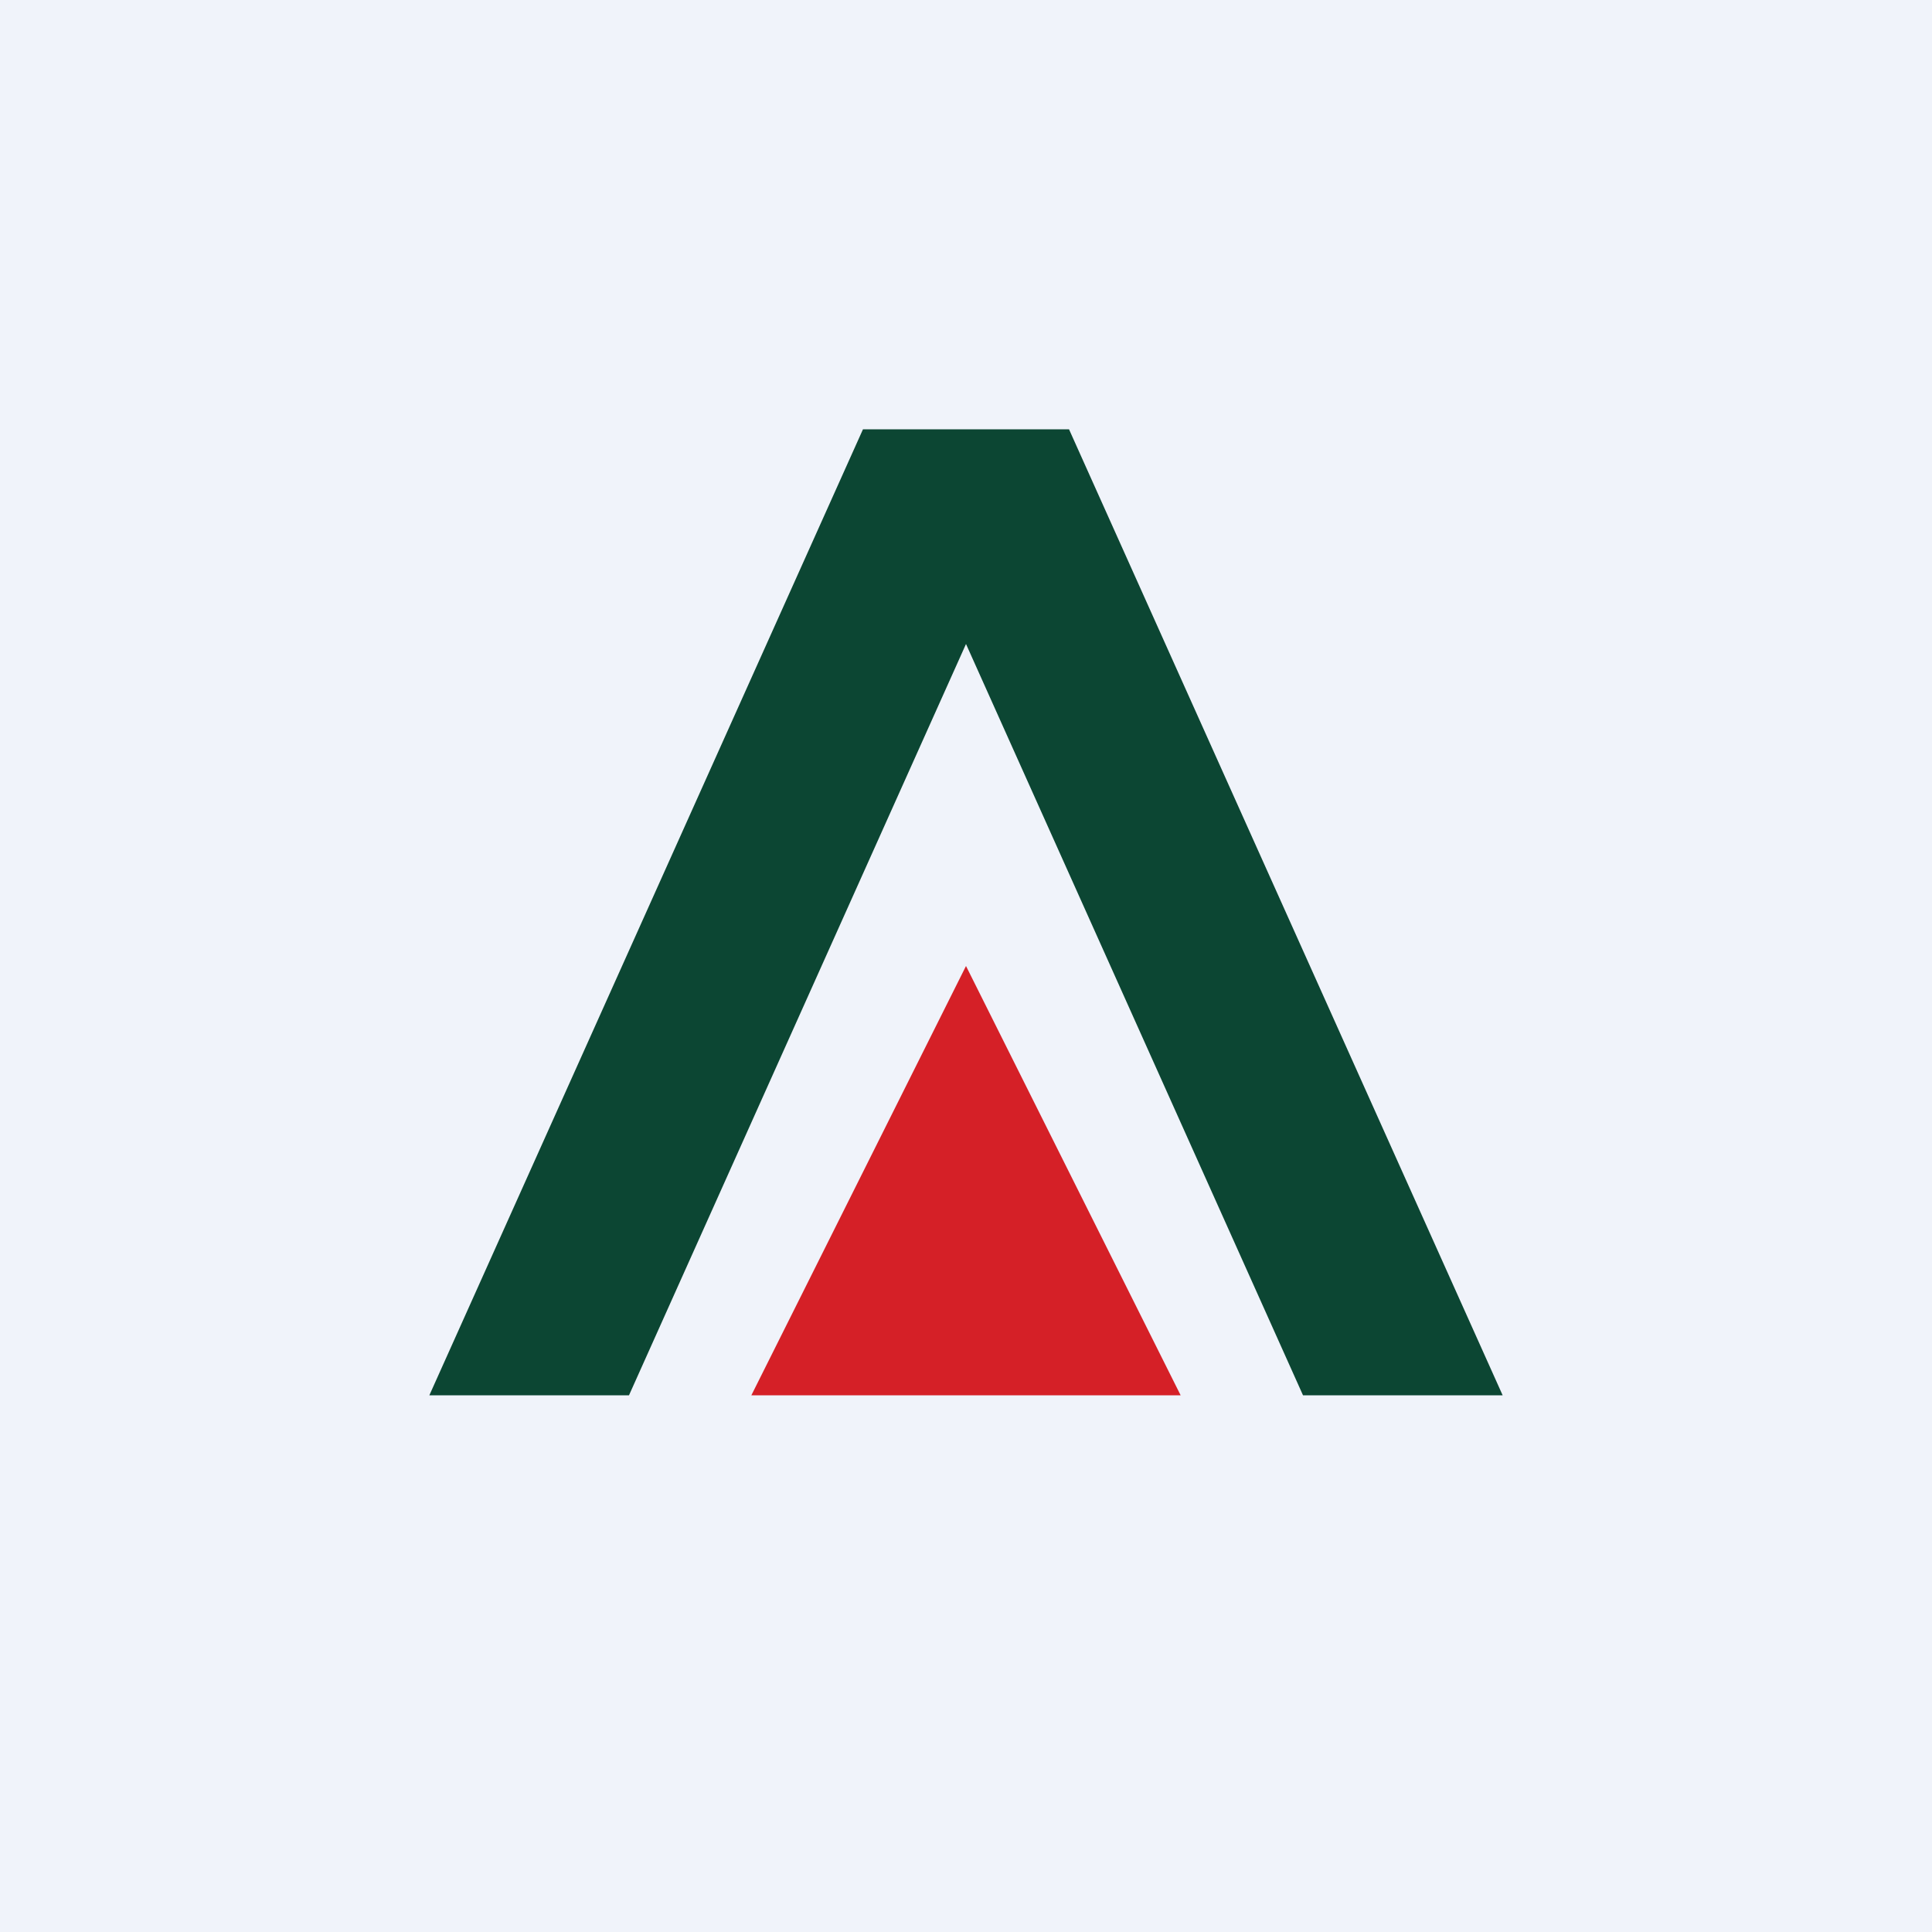 <!-- by TradingView --><svg width="18" height="18" viewBox="0 0 18 18" xmlns="http://www.w3.org/2000/svg"><path fill="#F0F3FA" d="M0 0h18v18H0z"/><path d="M14 13h-1.86L9 6l-3.14 7H4l4.04-9h1.92L14 13Z" fill="#0C4633"/><path d="m9 9 2 4H7l2-4Z" fill="#D52027"/></svg>